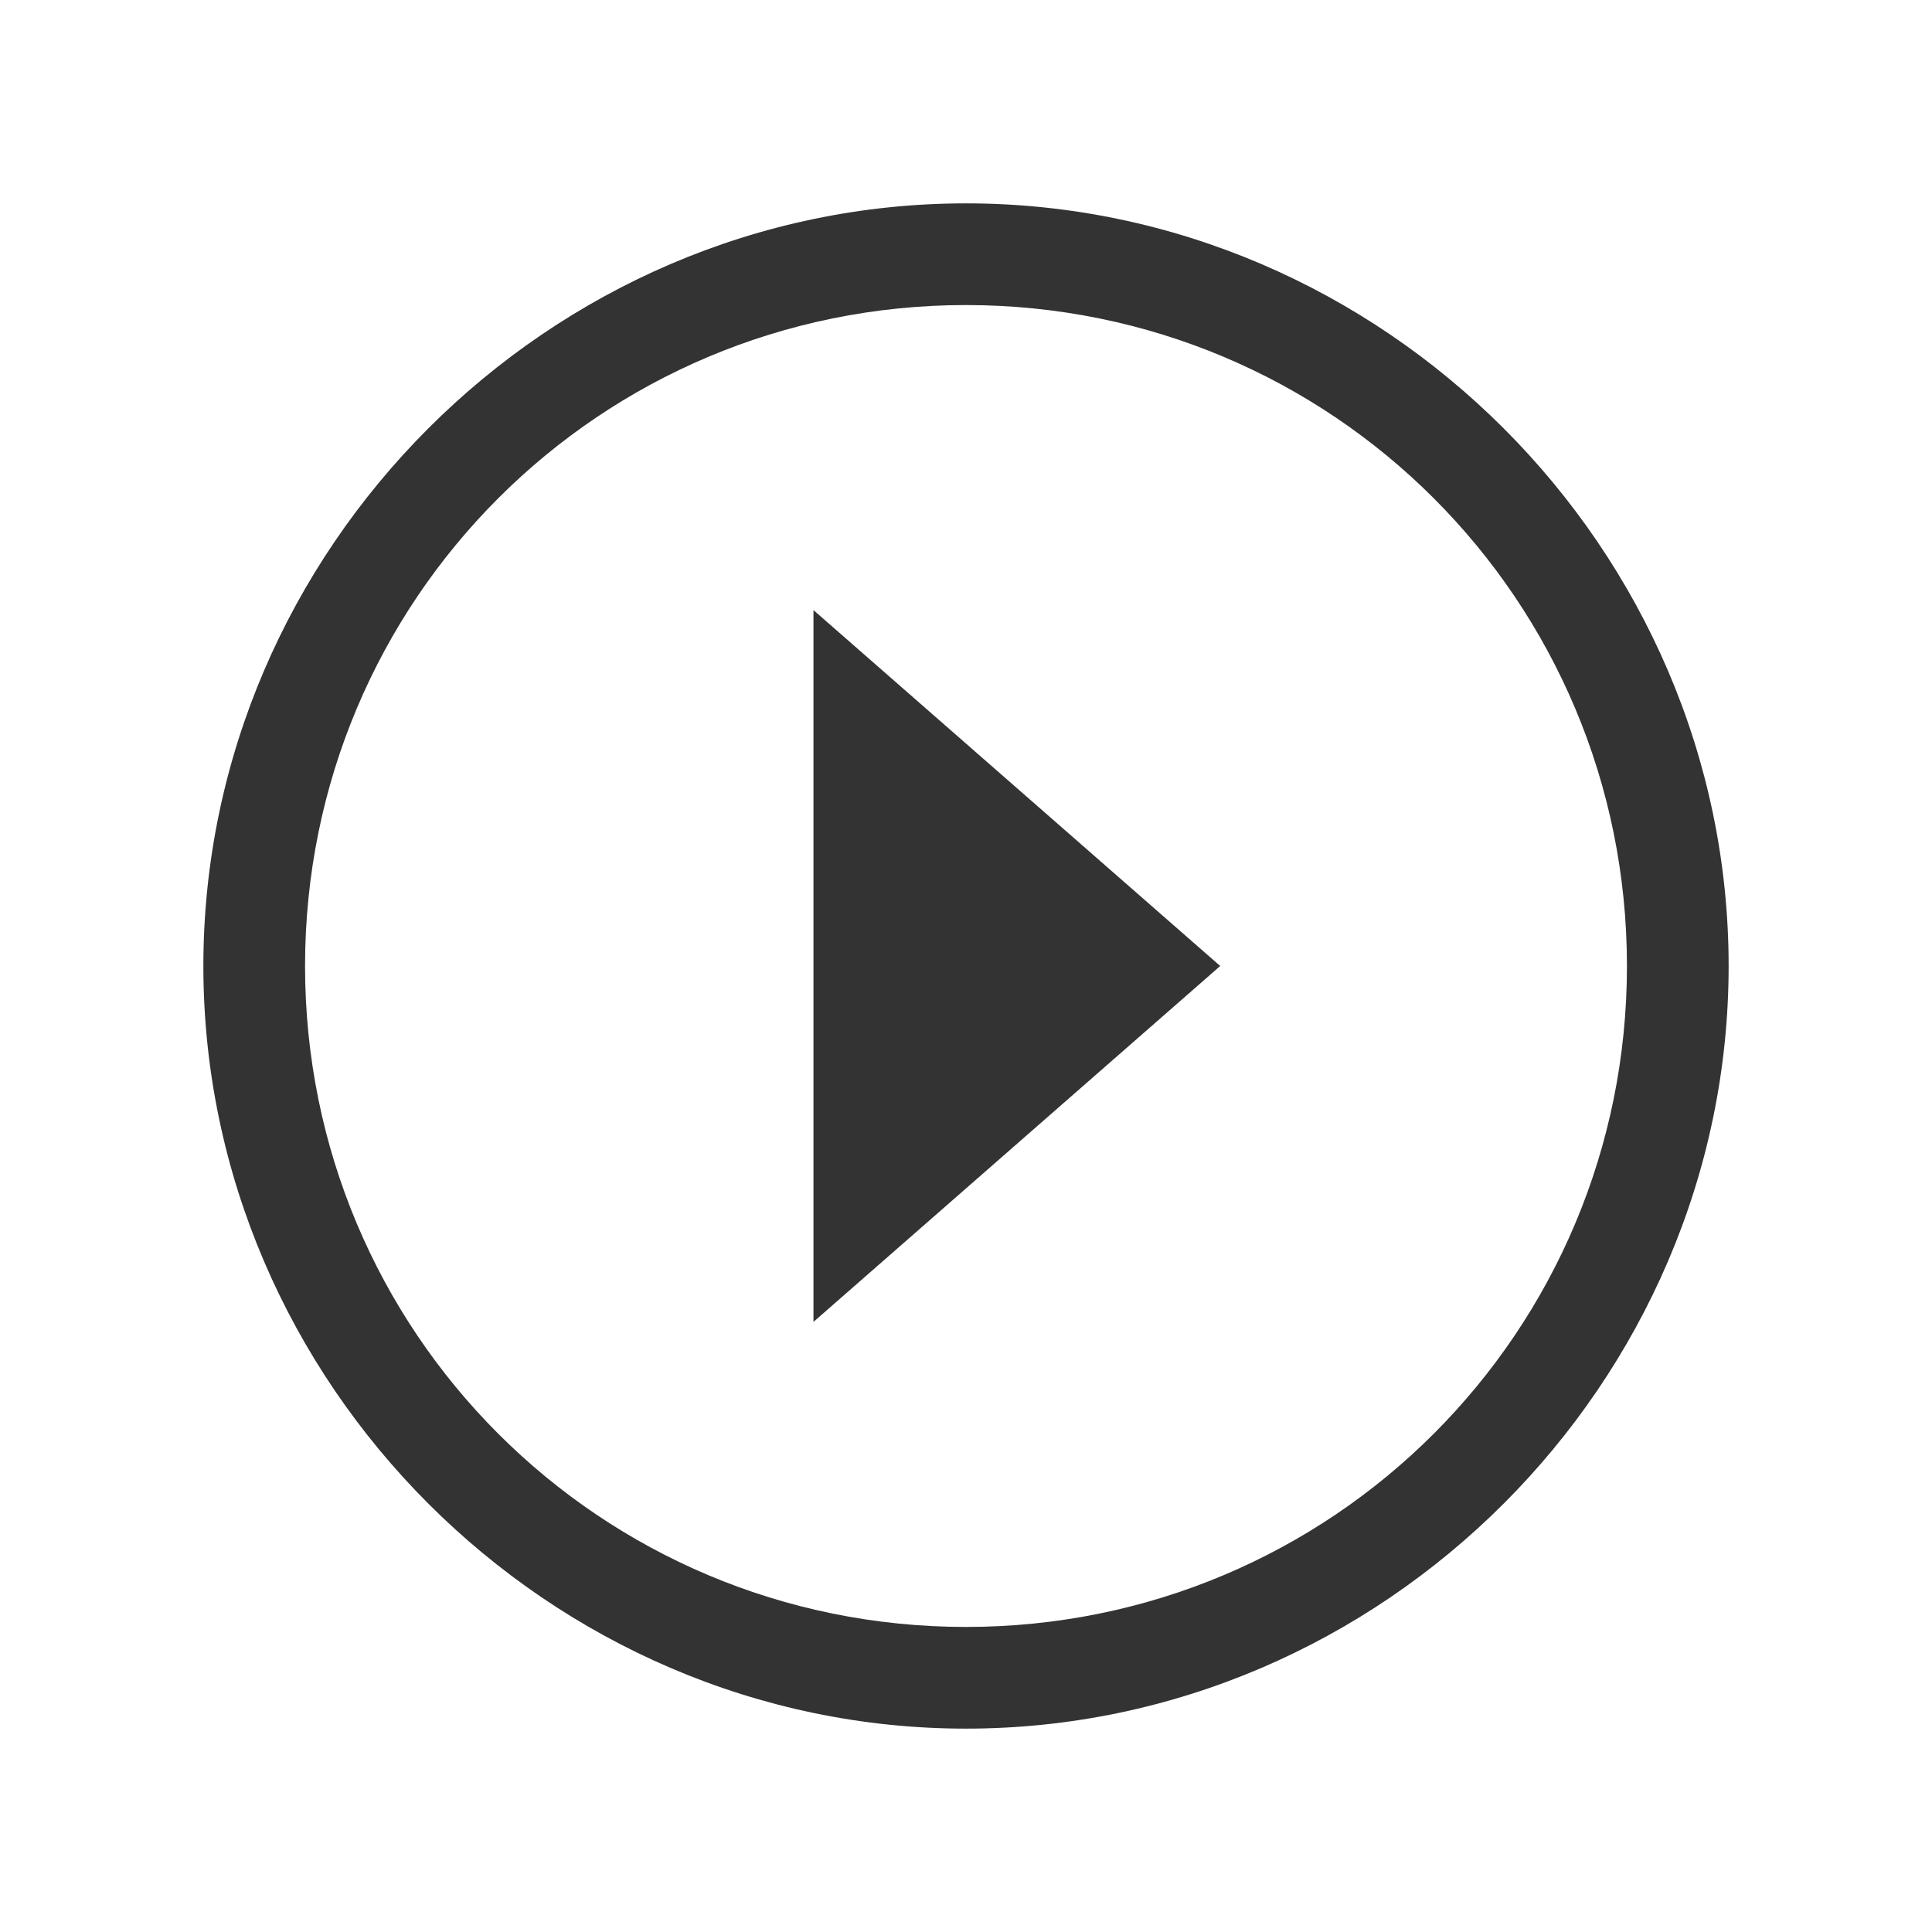 <?xml version="1.0" encoding="utf-8"?>
<!-- Generator: Adobe Illustrator 19.1.0, SVG Export Plug-In . SVG Version: 6.00 Build 0)  -->
<!DOCTYPE svg PUBLIC "-//W3C//DTD SVG 1.1//EN" "http://www.w3.org/Graphics/SVG/1.1/DTD/svg11.dtd">
<svg version="1.1" id="assets" xmlns="http://www.w3.org/2000/svg" xmlns:xlink="http://www.w3.org/1999/xlink" x="0px" y="0px"
	 viewBox="0 0 19 19" style="enable-background:new 0 0 19 19;" xml:space="preserve">
<g id="run_now_hover">
	<g>
		<path style="fill:#333333;" d="M9.5,3C13.1,3,16,5.9,16,9.5S13.1,16,9.5,16C5.9,16,3,13.1,3,9.5S5.9,3,9.5,3 M9.5,2
			C5.4,2,2,5.4,2,9.5S5.4,17,9.5,17S17,13.6,17,9.5S13.6,2,9.5,2L9.5,2z"/>
	</g>
	<polygon style="fill:#333333;" points="12,9.5 8,6 8,13 	"/>
</g>
<g id="mixed_-_gray">
</g>
<g id="unlock_icon_-_gray">
</g>
<g id="lock_icon_-_gray">
</g>
<g id="mixed_-_white_1_">
</g>
<g id="unlock_icon_-_white">
</g>
<g id="lock_icon_-_white">
</g>
</svg>
